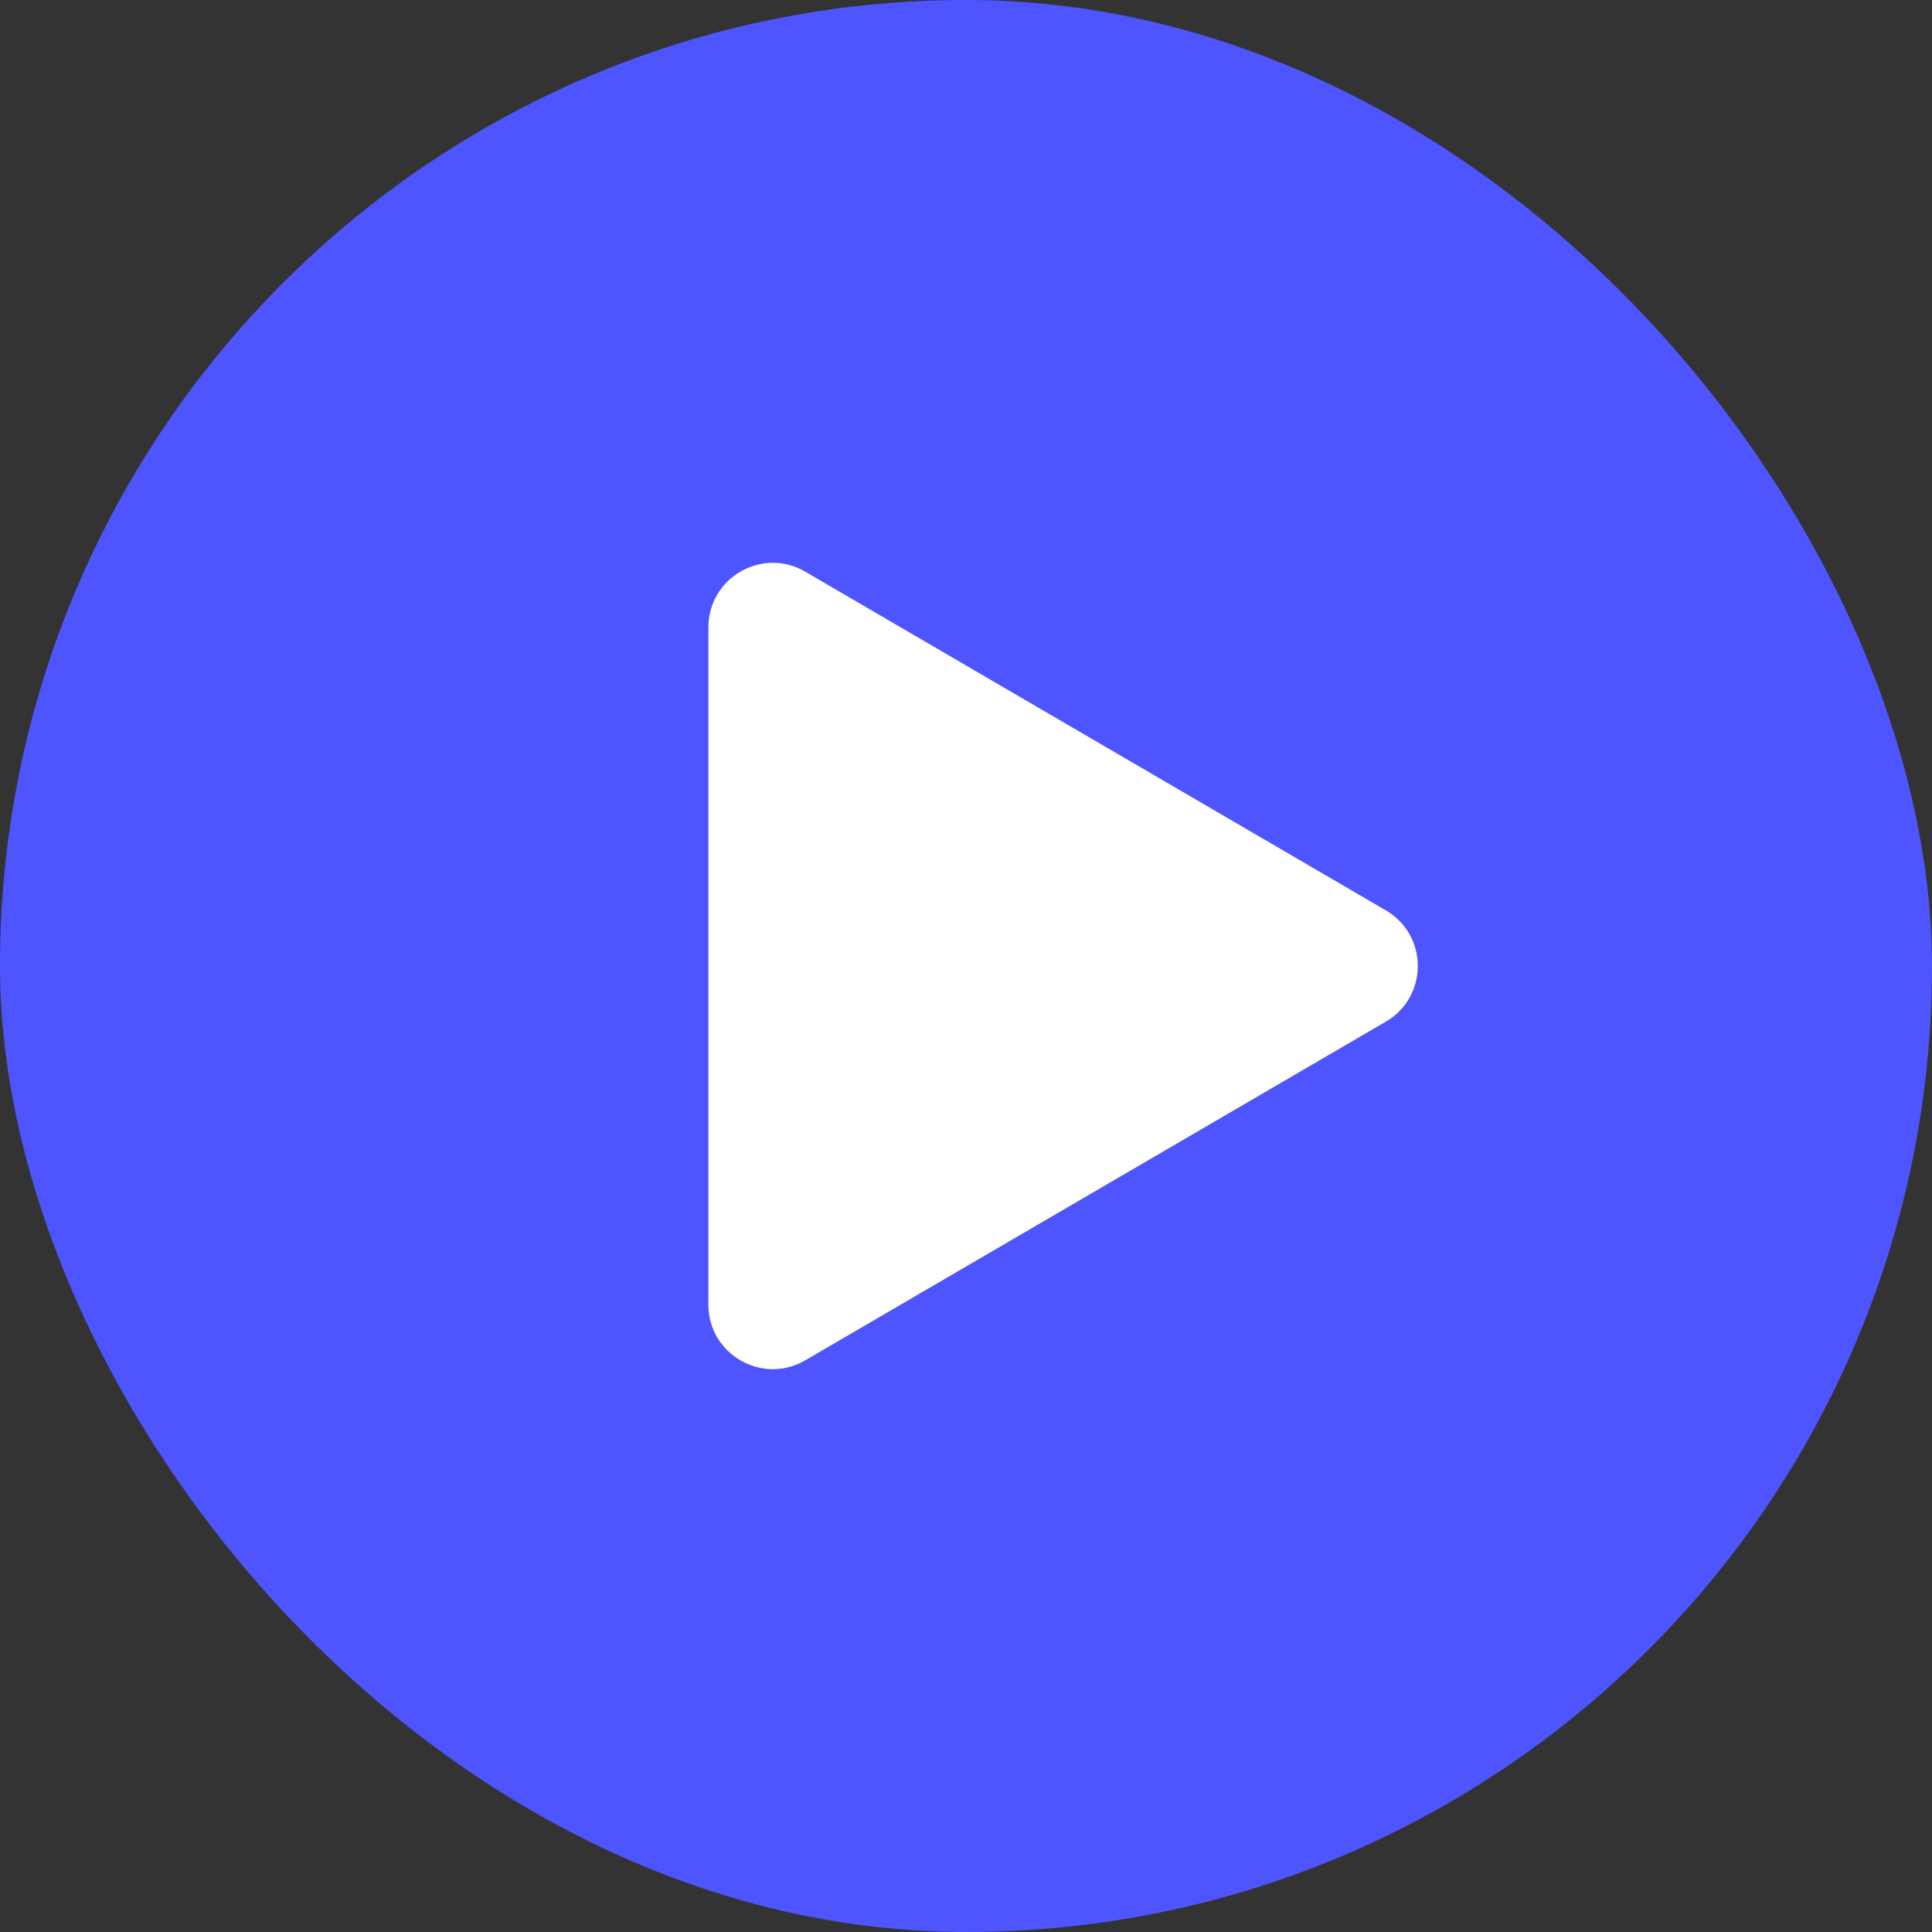 <svg width="30" height="30" viewBox="0 0 30 30" fill="none" xmlns="http://www.w3.org/2000/svg">
<rect x="0" y="0" width="30" height="30" fill="#333333" stroke="none"/>
<rect width="30" height="30" rx="15" fill="#4E55FF"/>
<path d="M21.519 14.136C22.181 14.522 22.181 15.478 21.519 15.864L12.504 21.123C11.837 21.512 11 21.031 11 20.259L11 9.741C11 8.969 11.837 8.488 12.504 8.877L21.519 14.136Z" fill="white"/>
</svg>
